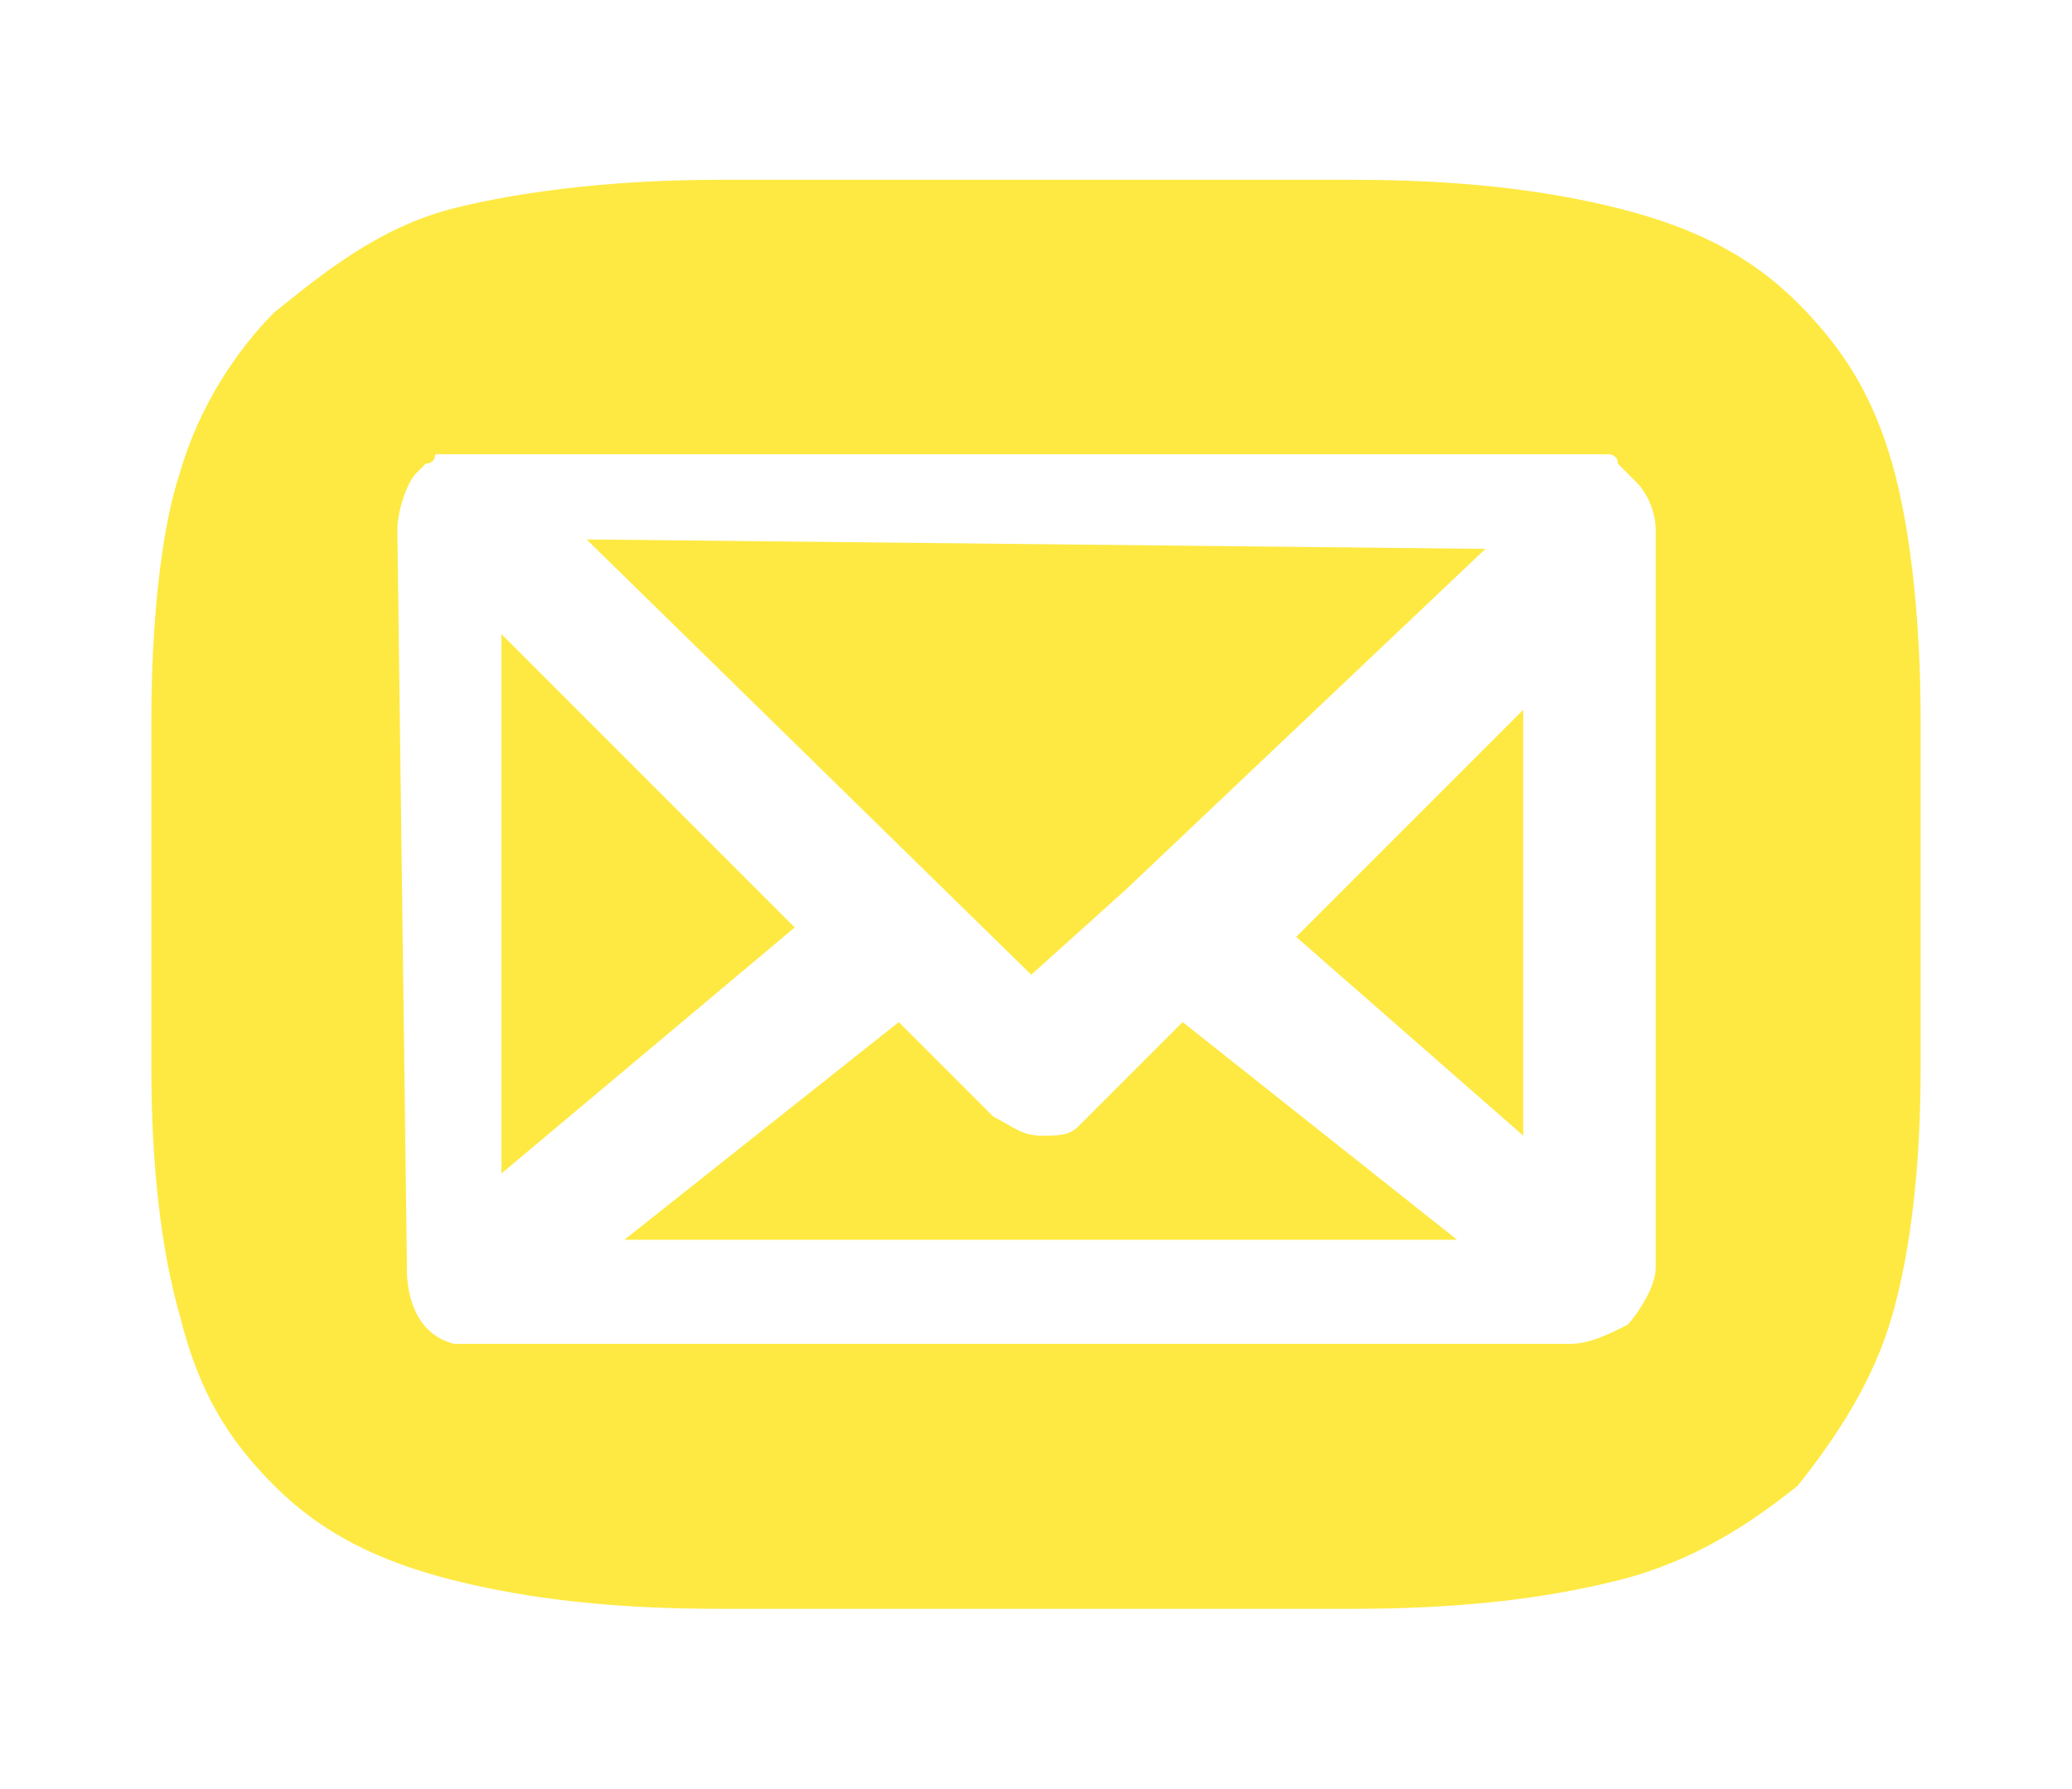 <?xml version="1.0" encoding="utf-8"?>
<!-- Generator: Adobe Illustrator 25.0.0, SVG Export Plug-In . SVG Version: 6.00 Build 0)  -->
<svg version="1.1" id="Ebene_1" xmlns="http://www.w3.org/2000/svg" xmlns:xlink="http://www.w3.org/1999/xlink" x="0px" y="0px"
	 viewBox="0 0 21.9 18.9" style="enable-background:new 0 0 21.9 18.9;" xml:space="preserve">
<style type="text/css">
	.st0{fill:none;}
	.st1{fill:#FEE942;}
</style>
<g>
	<rect x="1.6" y="2" class="st0" width="18.6" height="15"/>
	<polygon class="st1" points="8.4,9.8 5.3,6.7 5.3,12.4 	"/>
	<polygon class="st1" points="11.9,9.4 15.7,5.8 6.2,5.7 10.9,10.3 	"/>
	<g>
		<polygon class="st1" points="11.2,11.6 11.2,11.6 11.2,11.6 		"/>
		<path class="st1" d="M12.5,10.8l-1.1,1.1C11.3,12,11.2,12,11,12c-0.2,0-0.3-0.1-0.5-0.2l-1-1l-2.9,2.3h8.8L12.5,10.8z"/>
	</g>
	<path class="st1" d="M20,4.9c-0.2-0.7-0.5-1.2-1-1.7s-1.1-0.8-1.9-1c-0.8-0.2-1.7-0.3-2.8-0.3H7.6c-1,0-2,0.1-2.8,0.3
		C4,2.4,3.4,2.9,2.9,3.3c-0.4,0.4-0.8,1-1,1.7C1.7,5.6,1.6,6.6,1.6,7.6v3.7c0,1,0.1,1.9,0.3,2.6c0.2,0.8,0.5,1.3,1,1.8
		s1.1,0.8,1.9,1s1.7,0.3,2.8,0.3h6.7c1.1,0,2-0.1,2.8-0.3s1.4-0.6,1.9-1c0.4-0.5,0.8-1.1,1-1.8s0.3-1.6,0.3-2.6V7.6
		C20.3,6.6,20.2,5.6,20,4.9z M17.5,13.4c0,0.2-0.2,0.5-0.3,0.6c-0.2,0.1-0.4,0.2-0.6,0.2H5.1c-0.1,0-0.1,0-0.2,0c-0.1,0-0.1,0-0.1,0
		c-0.4-0.1-0.5-0.5-0.5-0.8v-0.1L4.2,5.6c0-0.2,0.1-0.5,0.2-0.6l0.1-0.1c0,0,0.1,0,0.1-0.1c0.1,0,0.1,0,0.2,0s0.1,0,0.2,0h11.6
		c0.1,0,0.1,0,0.2,0c0,0,0,0,0.1,0c0.1,0,0.1,0,0.1,0s0.1,0,0.1,0.1l0.1,0.1c0,0,0,0,0.1,0.1c0.1,0.1,0.2,0.3,0.2,0.5V13.4z"/>
	<polygon class="st1" points="13.7,9.9 16.1,12 16.1,7.5 	"/>
</g>
</svg>
